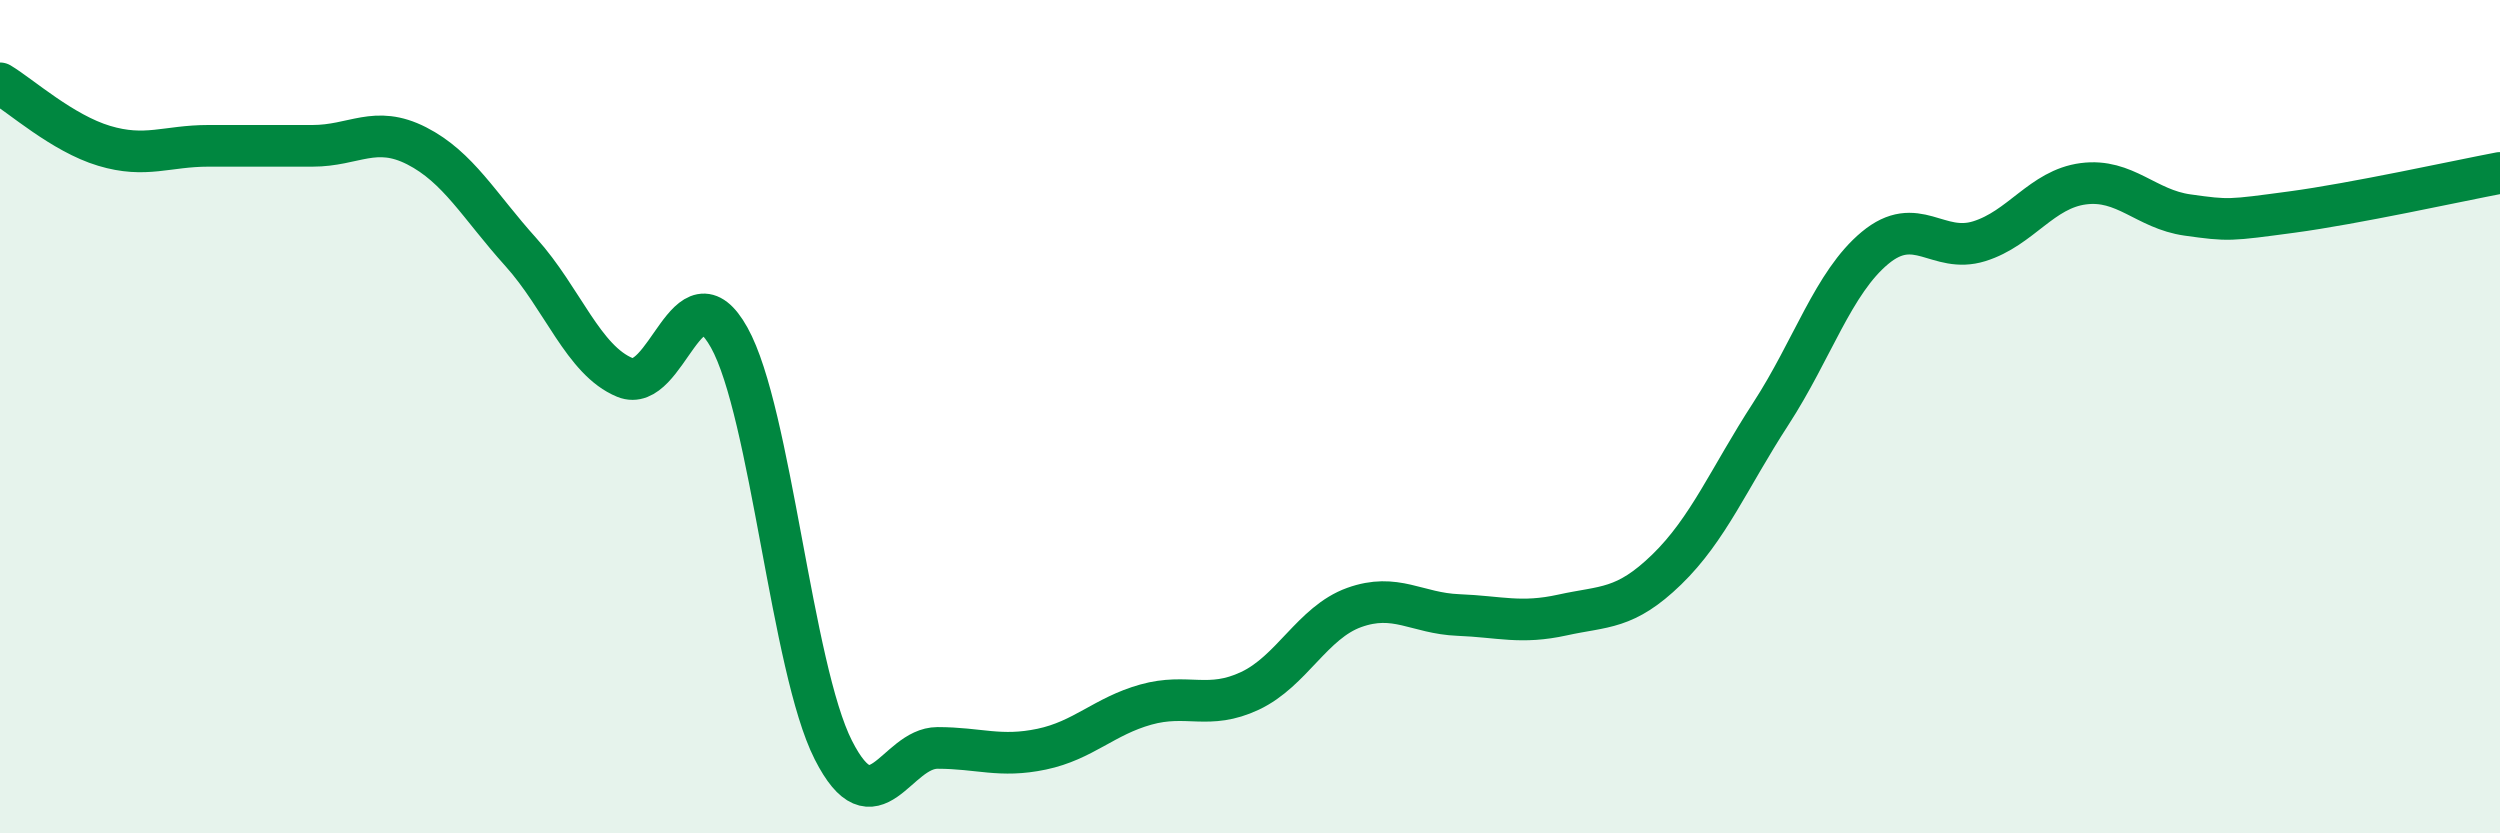 
    <svg width="60" height="20" viewBox="0 0 60 20" xmlns="http://www.w3.org/2000/svg">
      <path
        d="M 0,2 C 0.5,2.3 1.5,3.2 2.5,3.5 C 3.5,3.8 4,3.5 5,3.5 C 6,3.5 6.5,3.5 7.5,3.5 C 8.5,3.5 9,2.99 10,3.5 C 11,4.01 11.5,4.94 12.5,6.05 C 13.5,7.16 14,8.65 15,9.06 C 16,9.47 16.5,6.31 17.5,8.1 C 18.5,9.89 19,16.03 20,18 C 21,19.97 21.5,17.95 22.5,17.95 C 23.5,17.95 24,18.19 25,17.98 C 26,17.77 26.5,17.19 27.5,16.91 C 28.5,16.63 29,17.05 30,16.58 C 31,16.11 31.5,14.94 32.5,14.58 C 33.5,14.22 34,14.72 35,14.76 C 36,14.8 36.5,14.98 37.5,14.76 C 38.5,14.54 39,14.64 40,13.67 C 41,12.7 41.5,11.47 42.5,9.93 C 43.5,8.39 44,6.78 45,5.95 C 46,5.12 46.5,6.1 47.5,5.79 C 48.5,5.48 49,4.54 50,4.41 C 51,4.28 51.5,5.02 52.5,5.16 C 53.5,5.3 53.5,5.29 55,5.09 C 56.5,4.89 59,4.34 60,4.15L60 20L0 20Z"
        fill="#008740"
        opacity="0.1"
        stroke-linecap="round"
        stroke-linejoin="round"
      />
      <path
        d="M 0,2 C 0.5,2.3 1.5,3.2 2.5,3.5 C 3.5,3.8 4,3.5 5,3.5 C 6,3.5 6.5,3.5 7.5,3.5 C 8.5,3.5 9,2.99 10,3.5 C 11,4.01 11.5,4.94 12.5,6.05 C 13.5,7.16 14,8.65 15,9.06 C 16,9.47 16.5,6.31 17.5,8.1 C 18.5,9.89 19,16.03 20,18 C 21,19.97 21.5,17.95 22.5,17.95 C 23.5,17.95 24,18.19 25,17.98 C 26,17.77 26.5,17.19 27.5,16.91 C 28.5,16.63 29,17.05 30,16.58 C 31,16.11 31.5,14.94 32.5,14.58 C 33.5,14.22 34,14.72 35,14.76 C 36,14.8 36.5,14.98 37.5,14.76 C 38.5,14.54 39,14.64 40,13.67 C 41,12.7 41.5,11.47 42.5,9.93 C 43.5,8.39 44,6.78 45,5.95 C 46,5.12 46.5,6.1 47.5,5.79 C 48.5,5.48 49,4.54 50,4.41 C 51,4.28 51.5,5.02 52.5,5.16 C 53.5,5.3 53.5,5.29 55,5.09 C 56.5,4.89 59,4.34 60,4.15"
        stroke="#008740"
        stroke-width="1"
        fill="none"
        stroke-linecap="round"
        stroke-linejoin="round"
      />
    </svg>
  